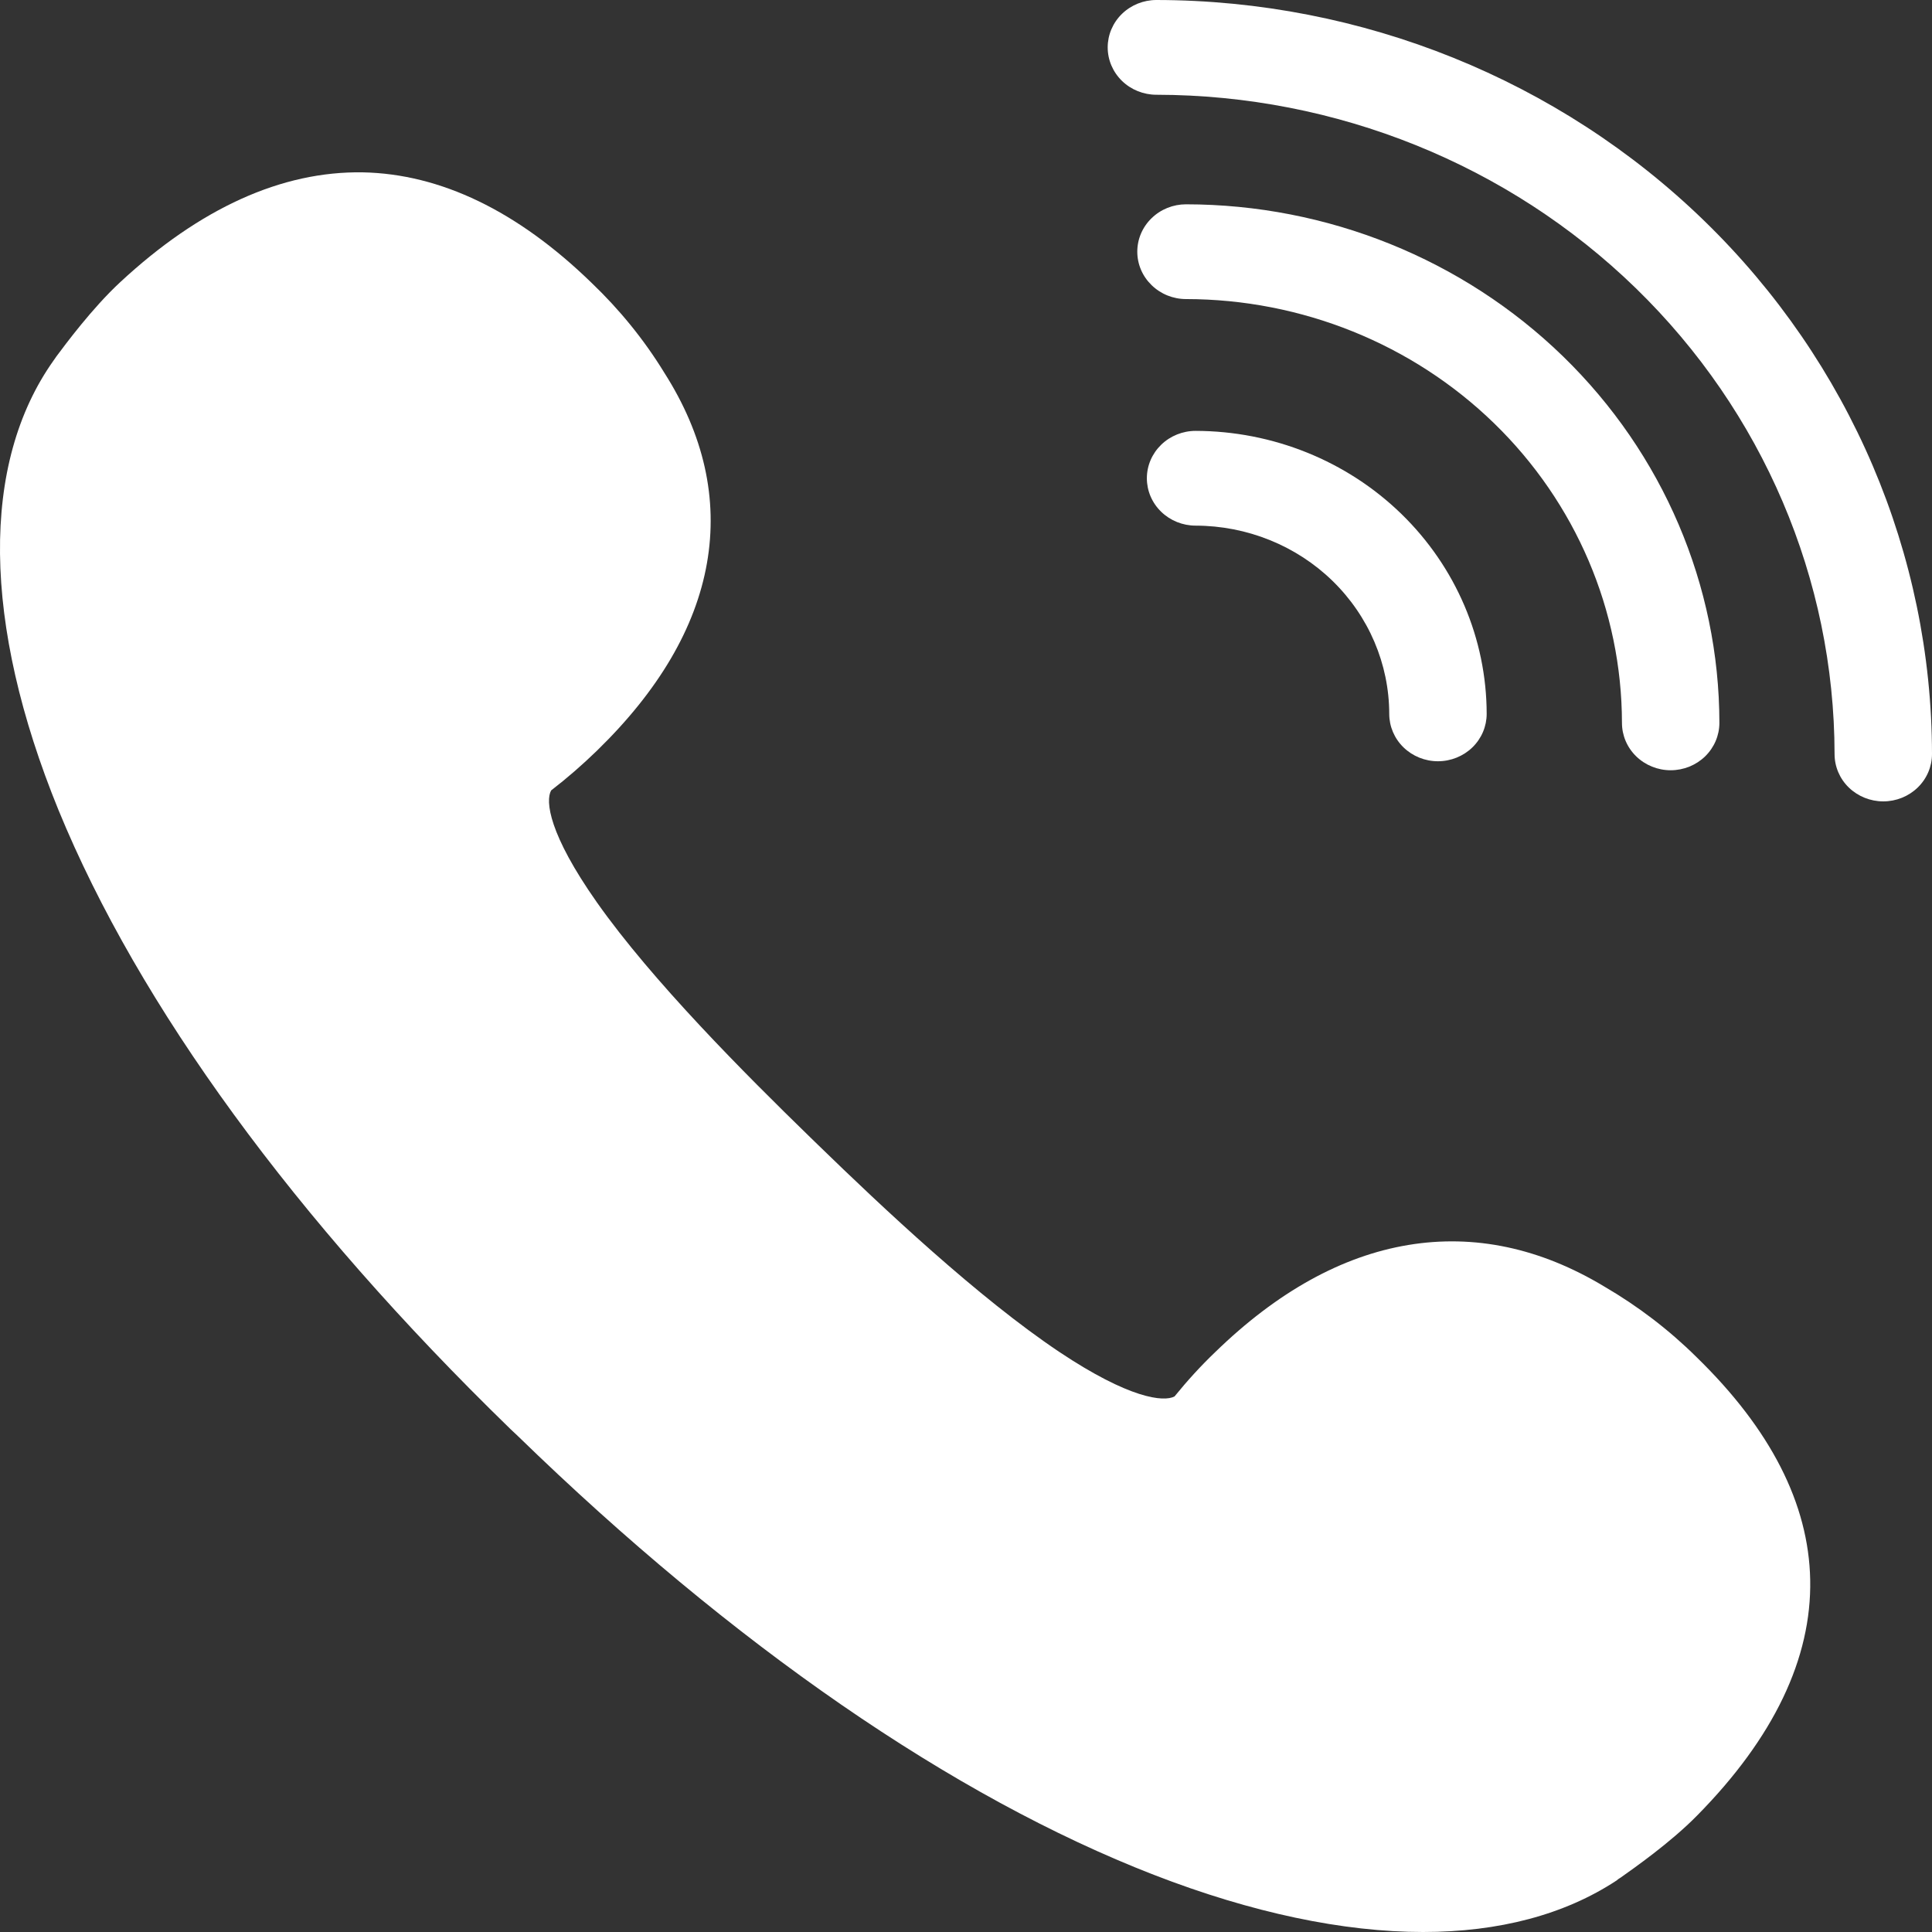 <svg width="44" height="44" viewBox="0 0 44 44" fill="none" xmlns="http://www.w3.org/2000/svg">
<rect x="0" y="0" width="44" height="44" fill="#333333" stroke="none"/>
<path d="M26.337 2.158C30.431 2.163 34.356 3.746 37.252 6.561C40.147 9.376 41.776 13.192 41.781 17.172C41.781 17.459 41.897 17.733 42.105 17.935C42.314 18.137 42.596 18.251 42.89 18.251C43.185 18.251 43.467 18.137 43.675 17.935C43.883 17.733 44 17.459 44 17.172C43.994 12.62 42.131 8.255 38.82 5.036C35.509 1.817 31.019 0.006 26.337 0C26.042 0 25.76 0.114 25.552 0.316C25.344 0.518 25.227 0.793 25.227 1.079C25.227 1.365 25.344 1.639 25.552 1.842C25.76 2.044 26.042 2.158 26.337 2.158Z" fill="white"/>
<path d="M27.011 6.811C29.643 6.814 32.167 7.832 34.028 9.641C35.889 11.451 36.936 13.904 36.939 16.463C36.939 16.749 37.055 17.023 37.264 17.226C37.472 17.428 37.754 17.542 38.048 17.542C38.343 17.542 38.625 17.428 38.833 17.226C39.041 17.023 39.158 16.749 39.158 16.463C39.155 13.332 37.874 10.33 35.597 8.116C33.319 5.902 30.232 4.656 27.011 4.653C26.717 4.653 26.435 4.766 26.227 4.969C26.018 5.171 25.901 5.445 25.901 5.732C25.901 6.018 26.018 6.292 26.227 6.494C26.435 6.697 26.717 6.811 27.011 6.811Z" fill="white"/>
<path d="M27.23 11.971C28.399 11.973 29.52 12.425 30.346 13.228C31.172 14.032 31.637 15.122 31.639 16.258C31.639 16.544 31.756 16.819 31.964 17.021C32.172 17.223 32.454 17.337 32.748 17.337C33.042 17.337 33.325 17.223 33.533 17.021C33.741 16.819 33.858 16.544 33.858 16.258C33.856 14.55 33.157 12.912 31.914 11.703C30.671 10.495 28.986 9.816 27.229 9.813C26.935 9.813 26.653 9.927 26.445 10.129C26.236 10.332 26.119 10.606 26.119 10.892C26.119 11.178 26.236 11.453 26.445 11.655C26.653 11.857 26.936 11.971 27.23 11.971Z" fill="white"/>
<path d="M38.637 30.907C38.008 30.284 37.303 29.747 36.54 29.302C35.083 28.423 33.579 28.103 32.07 28.354C30.561 28.605 29.086 29.422 27.677 30.792C27.342 31.112 27.037 31.449 26.749 31.803C26.502 31.934 25.721 31.854 24.129 30.792C22.285 29.559 20.106 27.509 18.626 26.07L18.449 25.898C16.969 24.459 14.855 22.341 13.592 20.548C12.499 18.994 12.417 18.241 12.552 18.001C12.916 17.721 13.263 17.418 13.592 17.099C15.002 15.728 15.842 14.295 16.1 12.828C16.358 11.36 16.029 9.898 15.125 8.482C14.667 7.734 14.108 7.049 13.474 6.443C11.789 4.804 10.032 3.959 8.259 3.925C6.42 3.896 4.558 4.736 2.738 6.426C2.097 7.02 1.486 7.848 1.281 8.122L1.258 8.156L1.222 8.207C-0.446 10.555 -0.405 14.193 1.334 18.453C3.161 22.901 6.714 27.772 11.613 32.534L11.624 32.545L11.783 32.694L11.794 32.705C16.693 37.467 21.703 40.922 26.278 42.698C28.516 43.566 30.595 44 32.41 44C34.137 44 35.635 43.606 36.821 42.824C36.839 42.806 36.856 42.795 36.874 42.783L36.909 42.761C37.191 42.561 38.043 41.967 38.653 41.345C40.398 39.575 41.261 37.764 41.226 35.977C41.192 34.247 40.322 32.546 38.637 30.907Z" fill="white"/>
</svg>
